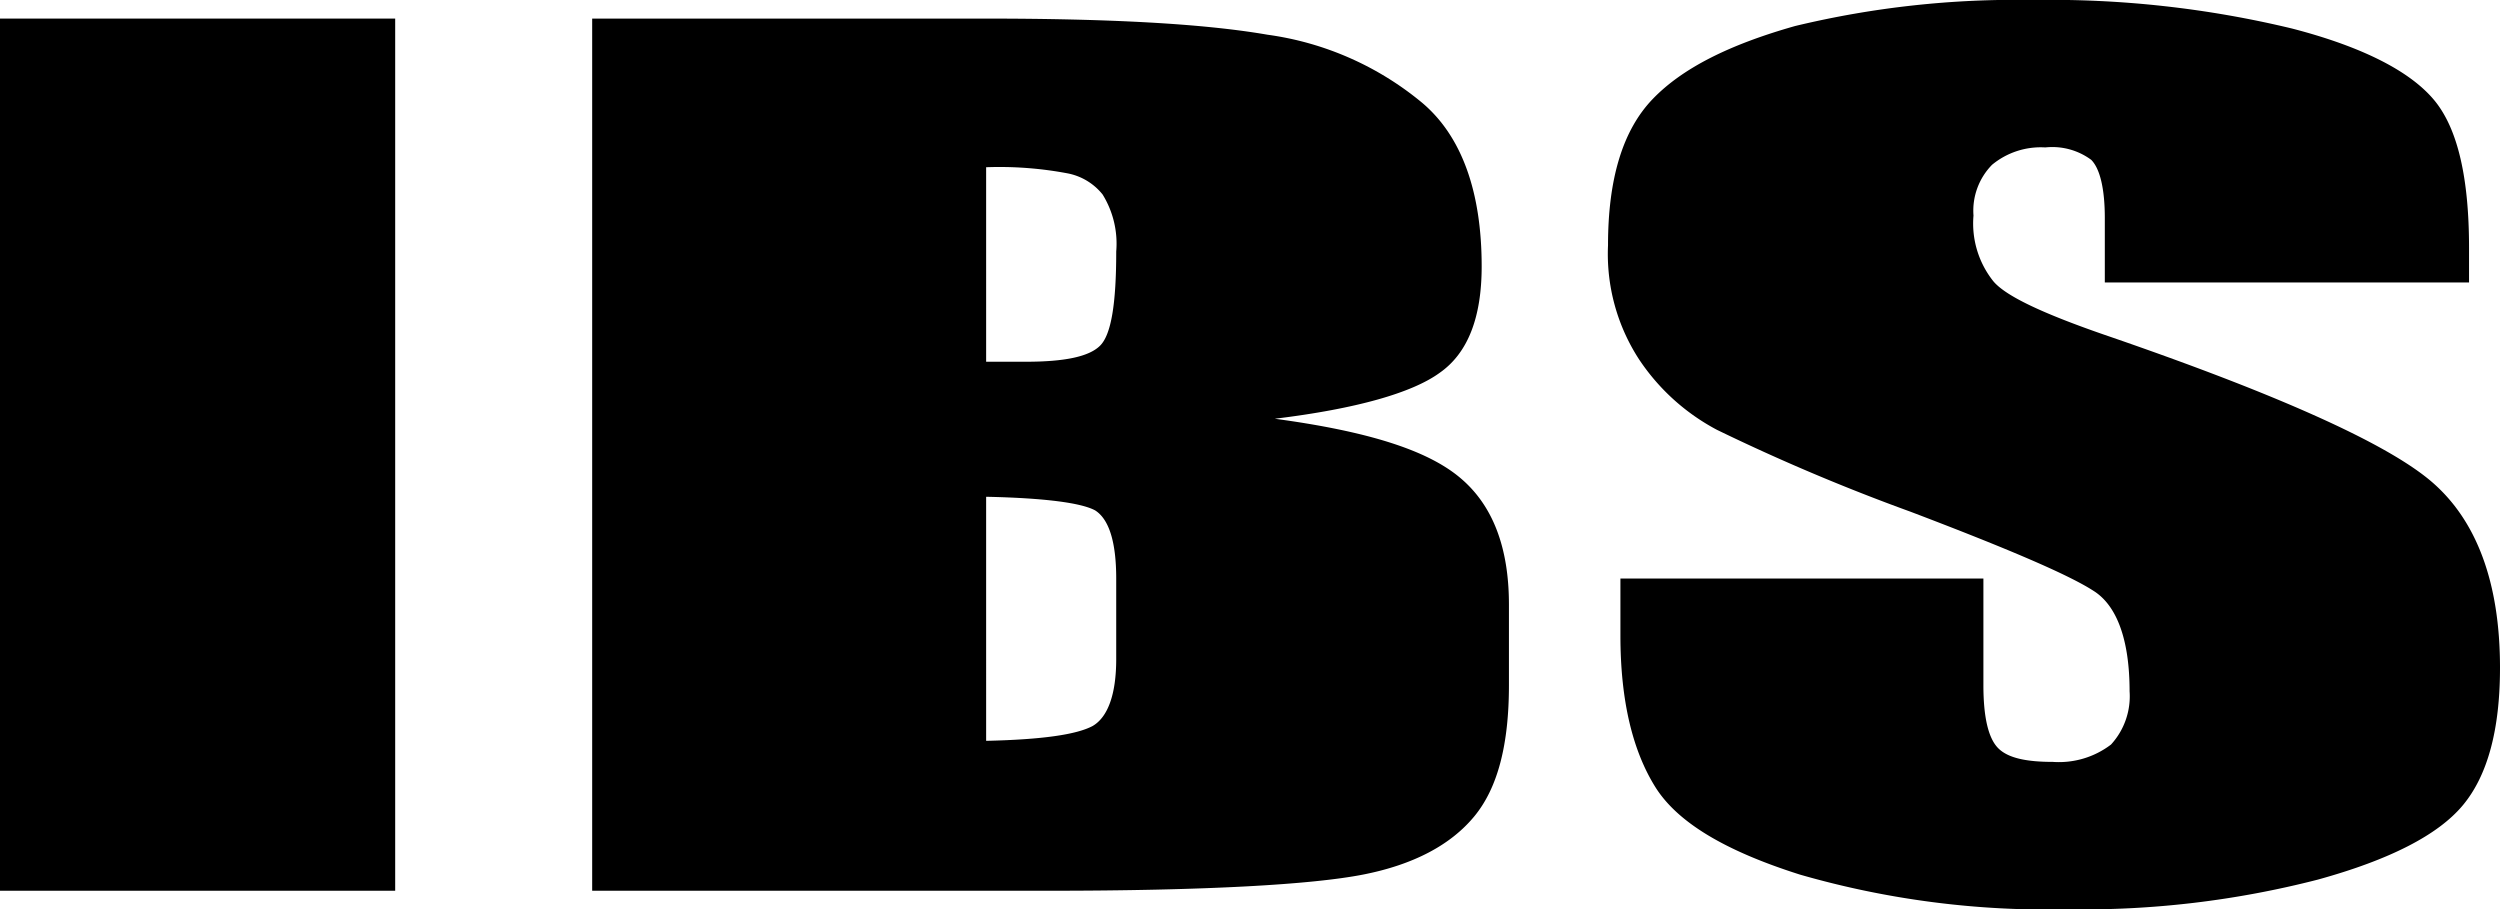 <svg xmlns="http://www.w3.org/2000/svg" width="164.959" height="60" viewBox="0 0 164.959 60"><title>アセット 1</title><g id="レイヤー_2" data-name="レイヤー 2"><g id="header"><path d="M26.076,1.226V58.774H0V1.226Z"/><path d="M39.074,1.226h25.913c8.174,0,14.387.327,18.638,1.063A20.295,20.295,0,0,1,93.842,6.785c2.616,2.207,3.924,5.886,3.924,10.79,0,3.352-.899,5.722-2.779,7.03-1.798,1.308-5.477,2.371-10.872,3.025,6.049.817,10.055,2.044,12.262,3.924q3.188,2.698,3.188,8.338v5.313c0,3.924-.736,6.785-2.289,8.665s-4.005,3.188-7.357,3.842-10.3,1.063-20.763,1.063H39.074Zm25.995,9.809V23.869h2.616c2.534,0,4.169-.327,4.905-1.063s1.063-2.779,1.063-6.213a6.171,6.171,0,0,0-.899-3.76,3.901,3.901,0,0,0-2.289-1.39A24.181,24.181,0,0,0,65.068,11.035Zm0,21.744V48.883c3.678-.082,5.967-.409,7.03-.981.981-.572,1.553-2.044,1.553-4.414V38.174c0-2.452-.49-3.924-1.39-4.496C71.362,33.188,68.992,32.861,65.068,32.779Z"/><path d="M162.834,18.638h-23.951V14.387c0-1.962-.327-3.27-.899-3.842a4.323,4.323,0,0,0-3.025-.817,5.044,5.044,0,0,0-3.515,1.144,4.323,4.323,0,0,0-1.226,3.352,6.11,6.11,0,0,0,1.308,4.332c.817.981,3.27,2.125,7.275,3.515,11.444,3.924,18.719,7.193,21.662,9.728S164.959,38.42,164.959,44.06q0,6.131-2.452,9.074t-9.564,4.905A62.228,62.228,0,0,1,136.43,60a58.971,58.971,0,0,1-17.657-2.289c-4.905-1.553-8.093-3.433-9.564-5.804S106.921,46.267,106.921,41.935V38.174h23.951v7.03q0,3.188.981,4.169c.654.654,1.88.899,3.597.899a5.672,5.672,0,0,0,3.842-1.144,4.714,4.714,0,0,0,1.226-3.515c0-3.352-.817-5.64-2.371-6.621-1.635-1.063-5.64-2.779-12.098-5.232a133.453,133.453,0,0,1-12.752-5.395,14.072,14.072,0,0,1-5.15-4.659,12.755,12.755,0,0,1-2.044-7.52c0-4.414.981-7.602,2.943-9.646s5.068-3.597,9.401-4.823A62.191,62.191,0,0,1,134.142,0a68.078,68.078,0,0,1,17.084,1.88c4.741,1.226,7.847,2.861,9.401,4.741s2.289,5.15,2.289,9.728v2.289Z"/></g></g></svg>